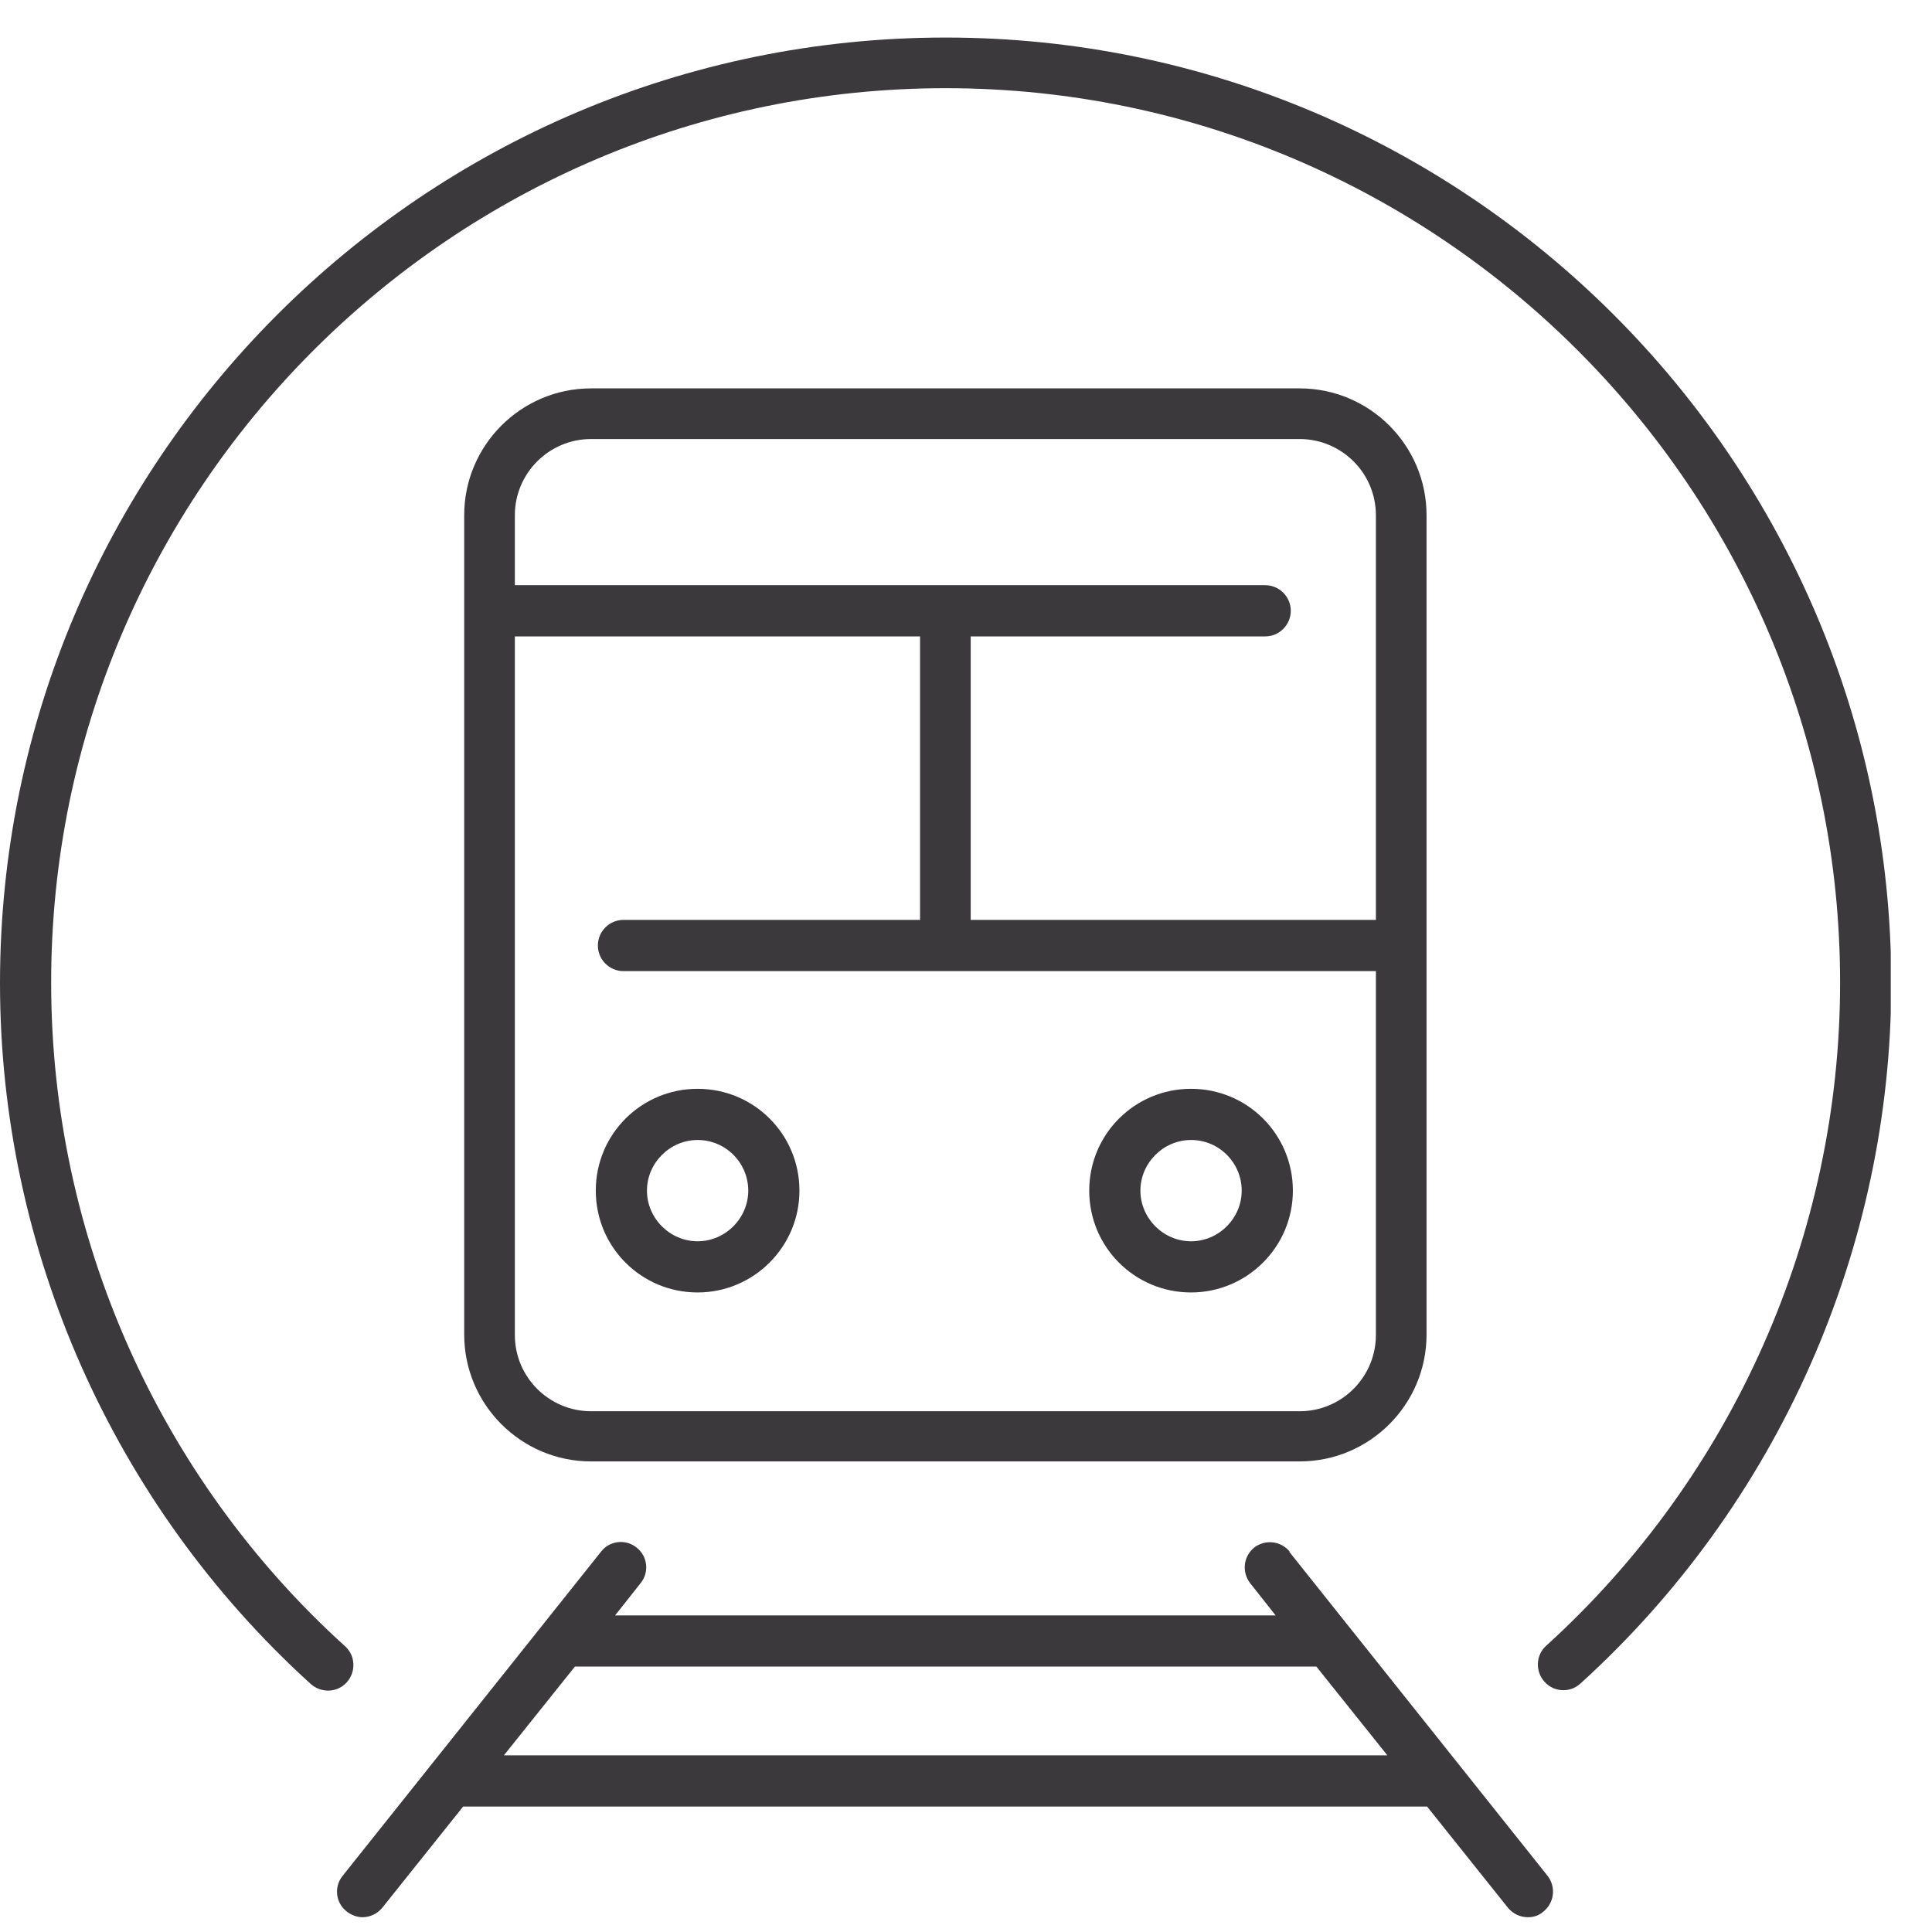 <?xml version="1.0" encoding="UTF-8"?> <svg xmlns="http://www.w3.org/2000/svg" width="37" height="37" viewBox="0 0 37 37" fill="none"><g id="Layer_1" clip-path="url(#clip0_5891_34018)"><path id="Vector" d="M24.89 27.988C26.23 27.988 27.32 26.898 27.32 25.558V9.867C27.32 8.527 26.23 7.438 24.89 7.438H11.32C9.98 7.438 8.89 8.527 8.89 9.867V25.558C8.89 26.898 9.98 27.988 11.32 27.988H24.89ZM11.32 8.408H24.89C25.69 8.408 26.35 9.057 26.35 9.867V17.617H18.59V12.188H24.23C24.5 12.188 24.72 11.967 24.72 11.697C24.72 11.428 24.5 11.207 24.23 11.207H9.86V9.867C9.86 9.068 10.51 8.408 11.32 8.408ZM9.86 25.558V12.188H17.62V17.617H11.94C11.67 17.617 11.45 17.837 11.45 18.108C11.45 18.378 11.67 18.598 11.94 18.598H26.35V25.567C26.35 26.367 25.7 27.027 24.89 27.027H11.32C10.52 27.027 9.86 26.378 9.86 25.567V25.558Z" fill="#3B393C"></path><path id="Vector_2" d="M24.7 29.717C24.53 29.507 24.23 29.477 24.02 29.637C23.81 29.807 23.78 30.107 23.94 30.317L24.43 30.937H11.78L12.27 30.317C12.44 30.107 12.4 29.797 12.19 29.637C11.98 29.467 11.67 29.507 11.51 29.717L6.56 35.927C6.39 36.137 6.43 36.447 6.64 36.607C6.73 36.677 6.84 36.717 6.94 36.717C7.08 36.717 7.22 36.657 7.32 36.537L8.87 34.597H27.33L28.88 36.537C28.98 36.657 29.12 36.717 29.26 36.717C29.37 36.717 29.47 36.687 29.56 36.607C29.77 36.437 29.8 36.137 29.64 35.927L24.69 29.717H24.7ZM9.65 33.617L11.01 31.917H25.21L26.57 33.617H9.65Z" fill="#3B393C"></path><path id="Vector_3" d="M13.36 24.752C14.43 24.752 15.31 23.882 15.31 22.802C15.31 21.722 14.44 20.852 13.36 20.852C12.28 20.852 11.41 21.722 11.41 22.802C11.41 23.882 12.28 24.752 13.36 24.752ZM13.36 21.832C13.9 21.832 14.33 22.272 14.33 22.802C14.33 23.332 13.89 23.772 13.36 23.772C12.83 23.772 12.39 23.332 12.39 22.802C12.39 22.272 12.83 21.832 13.36 21.832Z" fill="#3B393C"></path><path id="Vector_4" d="M22.81 24.752C23.88 24.752 24.76 23.882 24.76 22.802C24.76 21.722 23.89 20.852 22.81 20.852C21.73 20.852 20.86 21.722 20.86 22.802C20.86 23.882 21.73 24.752 22.81 24.752ZM22.81 21.832C23.35 21.832 23.78 22.272 23.78 22.802C23.78 23.332 23.34 23.772 22.81 23.772C22.28 23.772 21.84 23.332 21.84 22.802C21.84 22.272 22.28 21.832 22.81 21.832Z" fill="#3B393C"></path><path id="Vector_5" d="M18.11 0.719C8.12 0.719 0 8.839 0 18.829C0 23.929 2.17 28.819 5.95 32.249C6.15 32.429 6.46 32.419 6.64 32.219C6.82 32.019 6.81 31.709 6.61 31.529C3.03 28.289 0.98 23.659 0.98 18.829C0.97 9.379 8.66 1.689 18.11 1.689C27.56 1.689 35.24 9.379 35.24 18.819C35.24 23.649 33.19 28.269 29.61 31.519C29.41 31.699 29.4 32.009 29.58 32.209C29.68 32.319 29.81 32.369 29.94 32.369C30.06 32.369 30.17 32.329 30.27 32.239C34.05 28.809 36.22 23.919 36.22 18.819C36.21 8.839 28.09 0.719 18.11 0.719Z" fill="#3B393C"></path></g><defs><clipPath id="clip0_5891_34018"><rect width="36.21" height="36" fill="white" transform="translate(0 0.719)"></rect></clipPath></defs></svg> 